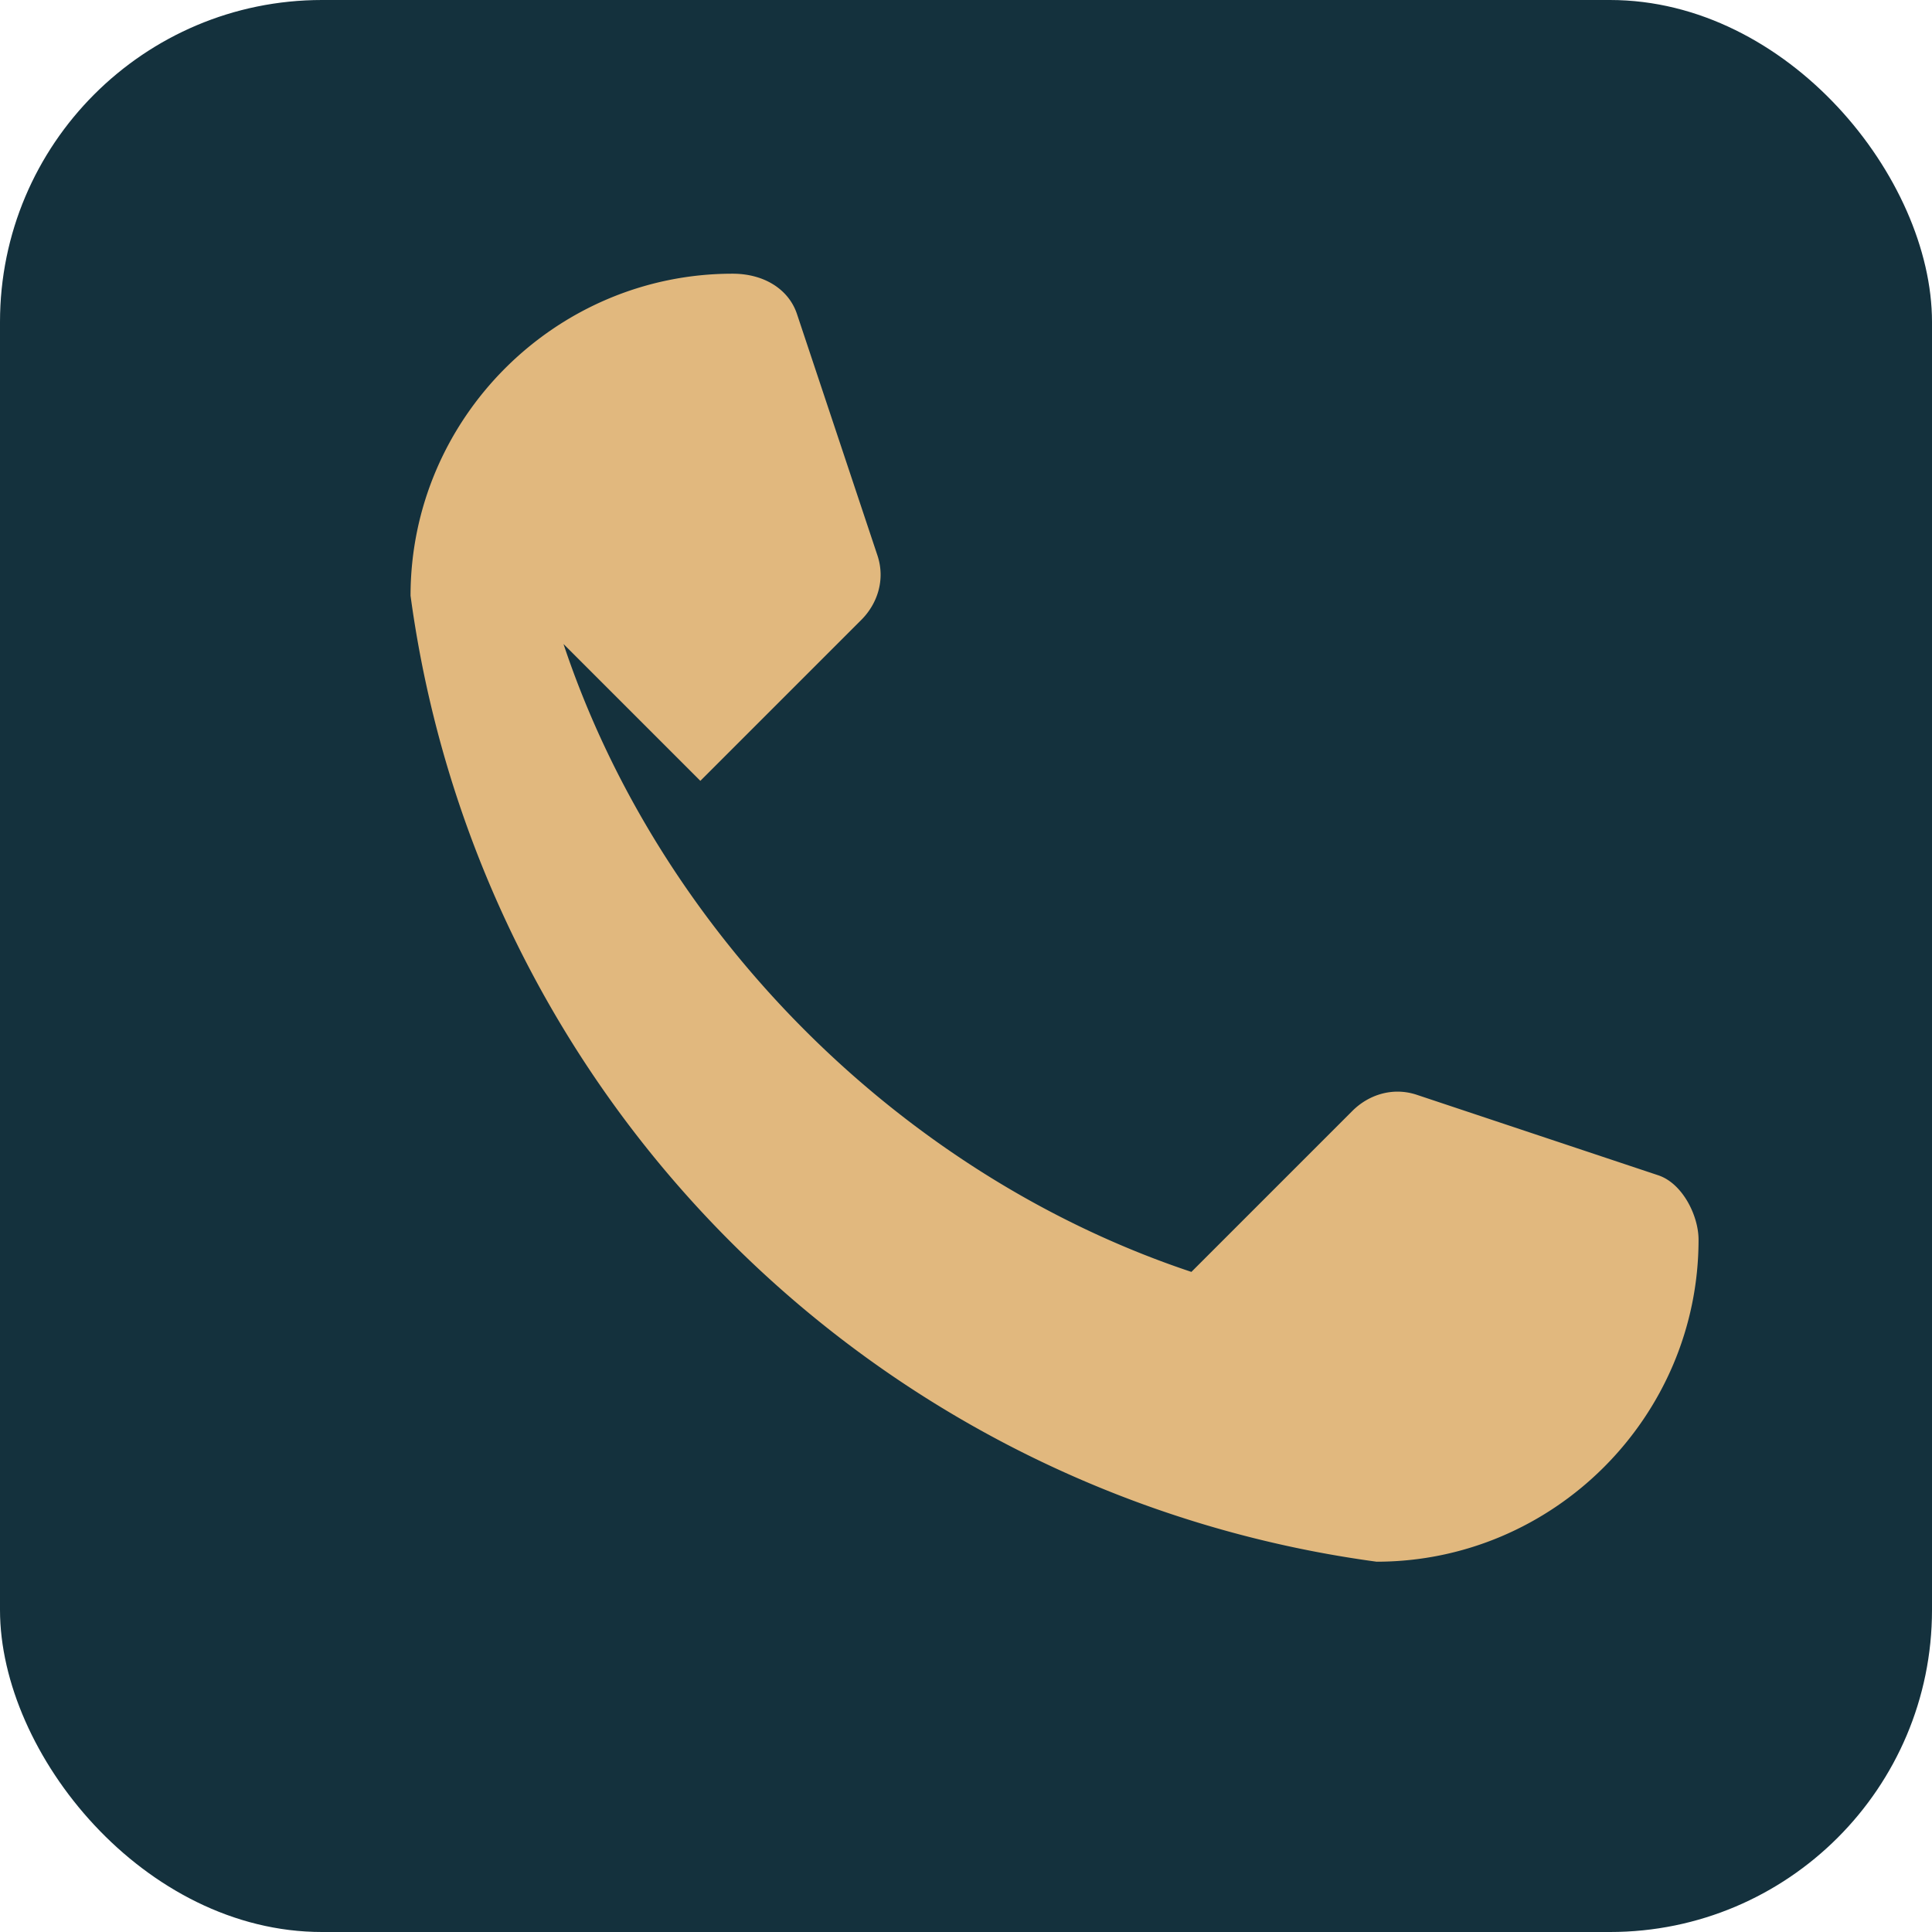 <?xml version="1.0" encoding="UTF-8"?>
<svg xmlns="http://www.w3.org/2000/svg" width="24" height="24" viewBox="0 0 24 24"><rect width="24" height="24" fill="#14313D" rx="4"/><path d="M7 8c1.2 3.6 4.2 6.6 7.8 7.8l2-2c.2-.2.5-.3.8-.2l3 1c.3.1.5.5.5.8 0 2.2-1.8 4-4 4a14 14 0 0 1-12-12c0-2.2 1.8-4 4-4 .4 0 .7.2.8.5l1 3c.1.3 0 .6-.2.8l-2 2z" fill="#E1B87E"/></svg>